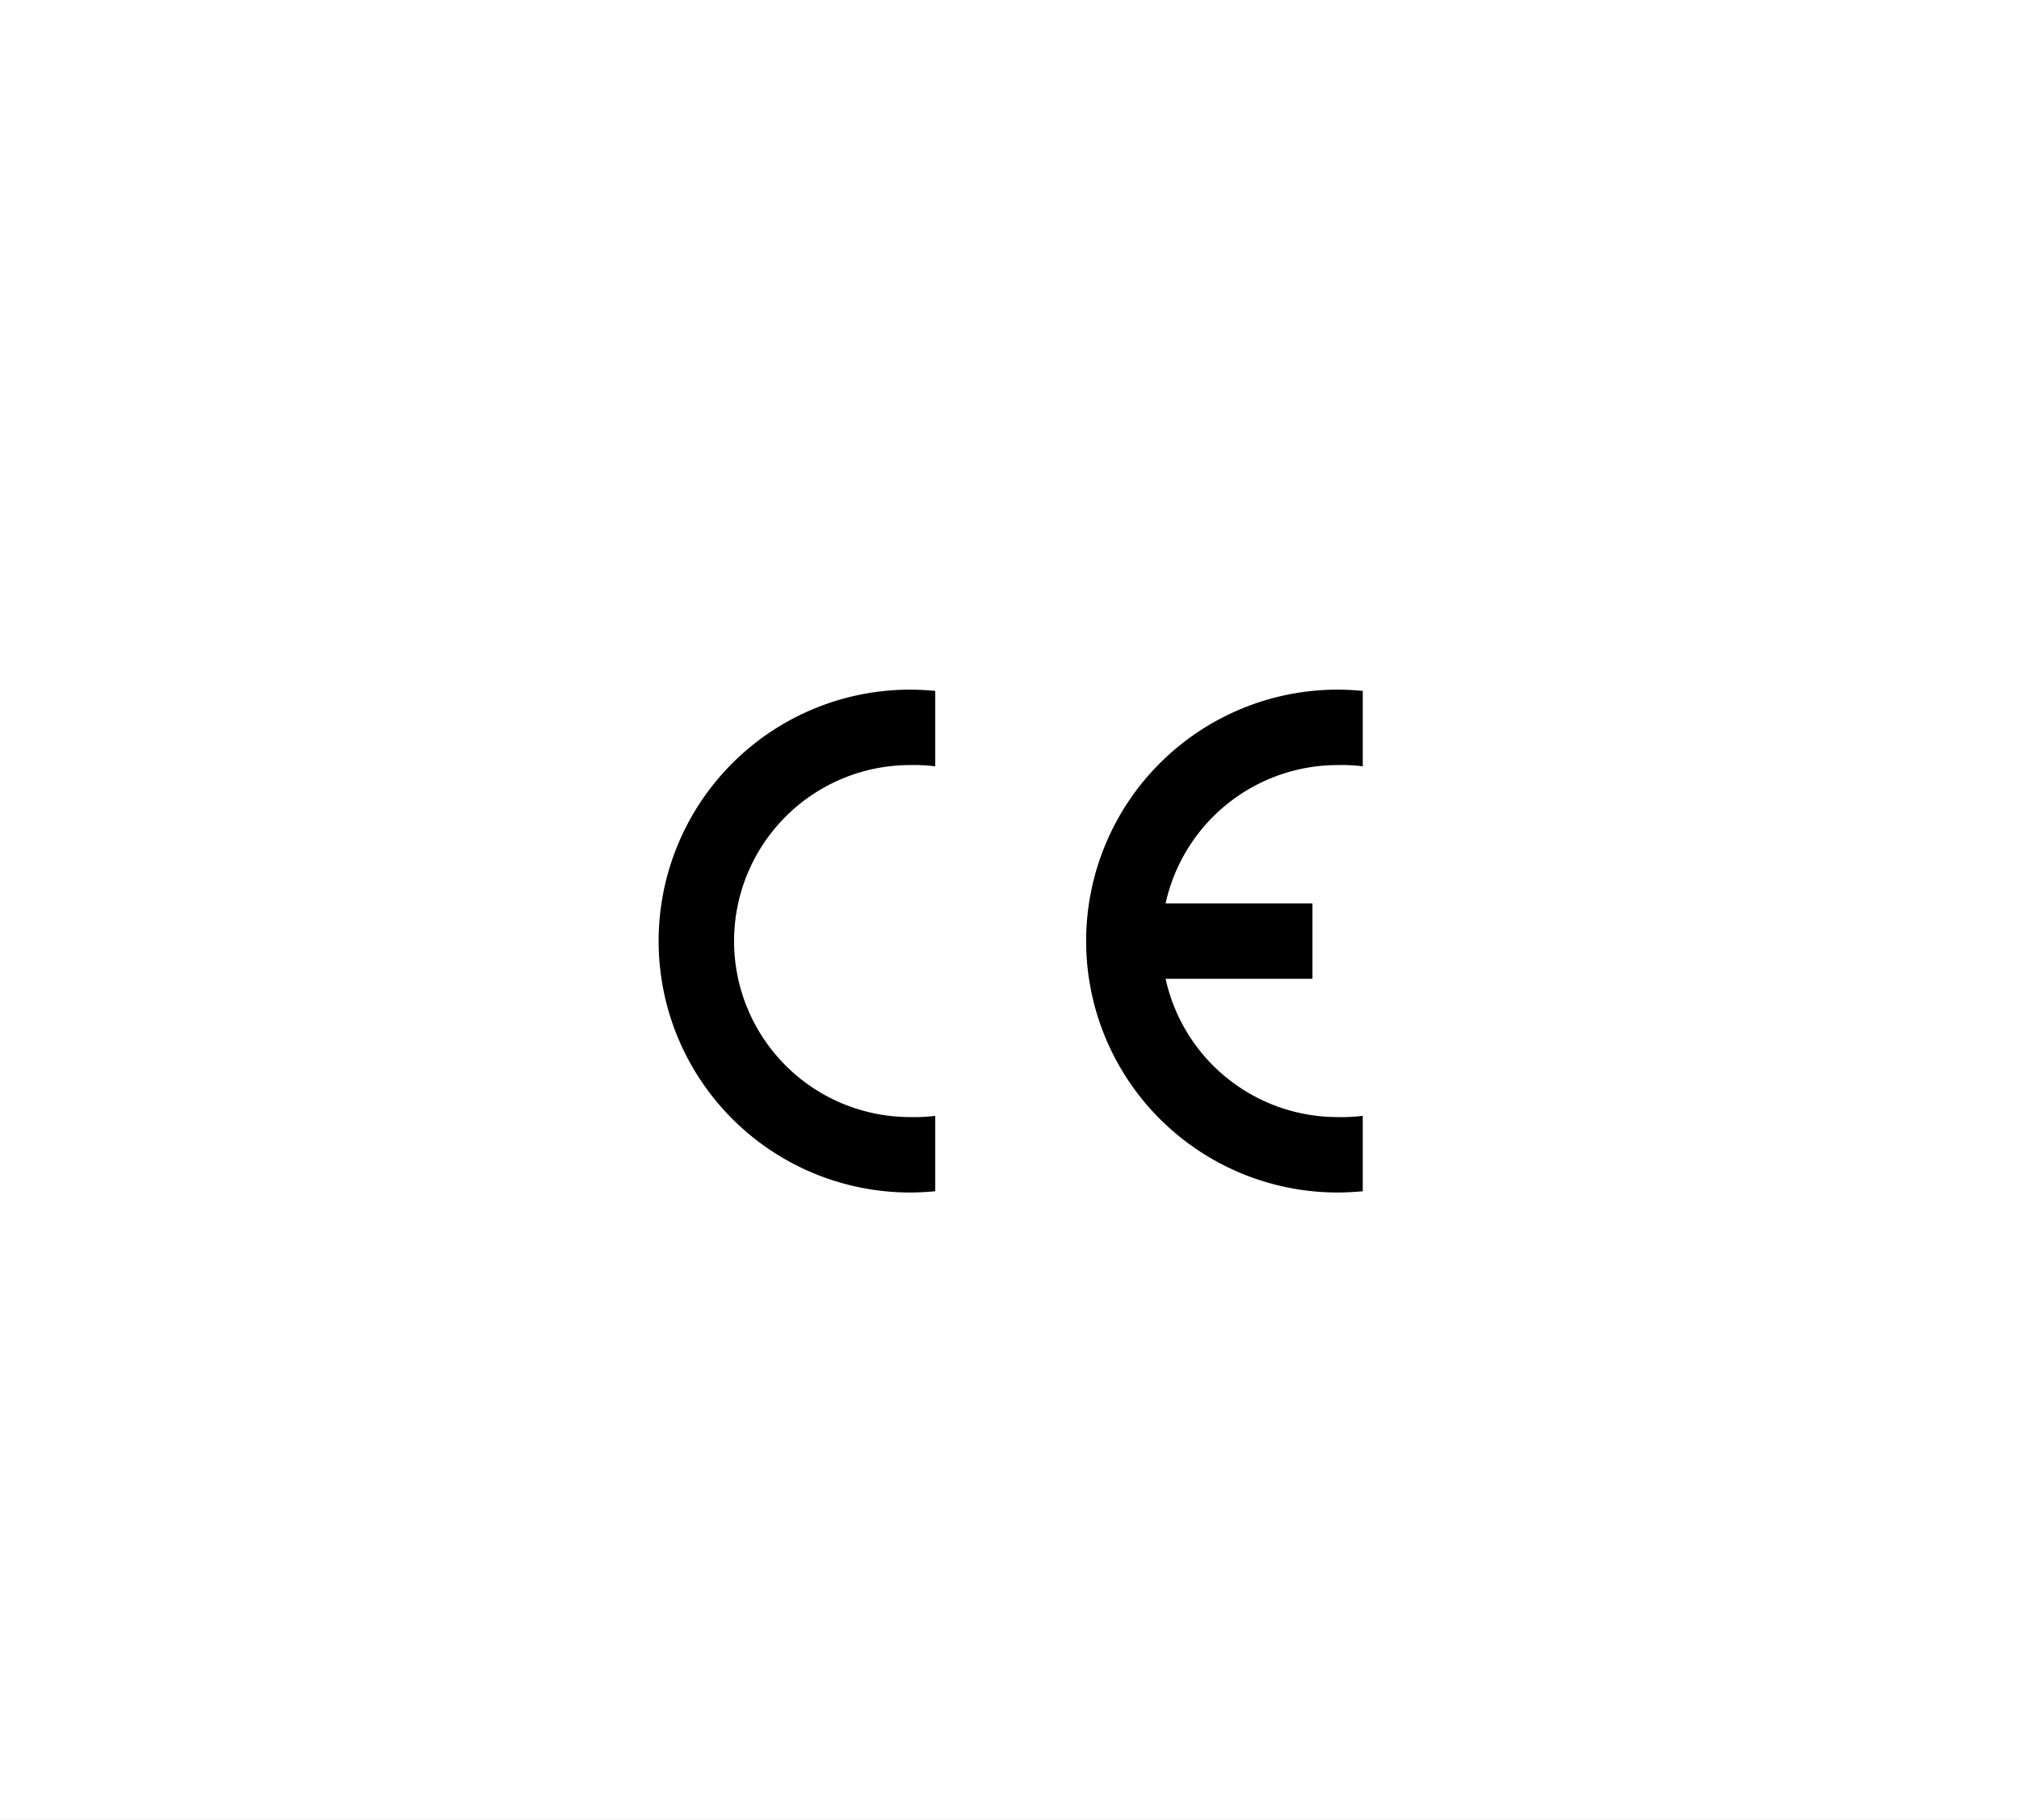 <svg xmlns="http://www.w3.org/2000/svg" xmlns:xlink="http://www.w3.org/1999/xlink" width="843" height="760" viewBox="0 0 843 760">
  <rect x="0" y="0" width="843" height="760" fill="#808080" stroke="none"/>
  <defs>
    <clipPath id="clip-CE">
      <rect width="843" height="760"/>
    </clipPath>
  </defs>
  <g id="CE" clip-path="url(#clip-CE)">
    <rect width="843" height="760" fill="#fff"/>
    <g id="Gruppe_192" data-name="Gruppe 192">
      <g id="Conformité_Européenne__logo_" data-name="Conformité_Européenne_(logo)" transform="translate(275 288)">
        <path id="Pfad_7" data-name="Pfad 7" d="M115.5,209.475c-3.465.315-7.035.525-10.5.525A105,105,0,0,1,105,0c3.465,0,7.035.21,10.5.525v31.5A70.362,70.362,0,0,0,105,31.5a73.5,73.5,0,1,0,0,147,70.36,70.36,0,0,0,10.5-.525Z" fill-rule="evenodd"/>
        <path id="Pfad_8" data-name="Pfad 8" d="M285.5,209.475c-3.465.315-7.035.525-10.5.525A105,105,0,0,1,275,0c3.465,0,7.035.21,10.5.525v31.5A70.361,70.361,0,0,0,275,31.5a73.578,73.578,0,0,0-71.82,57.75H264.5v31.5H203.18A73.49,73.49,0,0,0,275,178.5a70.359,70.359,0,0,0,10.5-.525Z" transform="translate(8.5)" fill-rule="evenodd"/>
      </g>
    </g>
  </g>
</svg>
